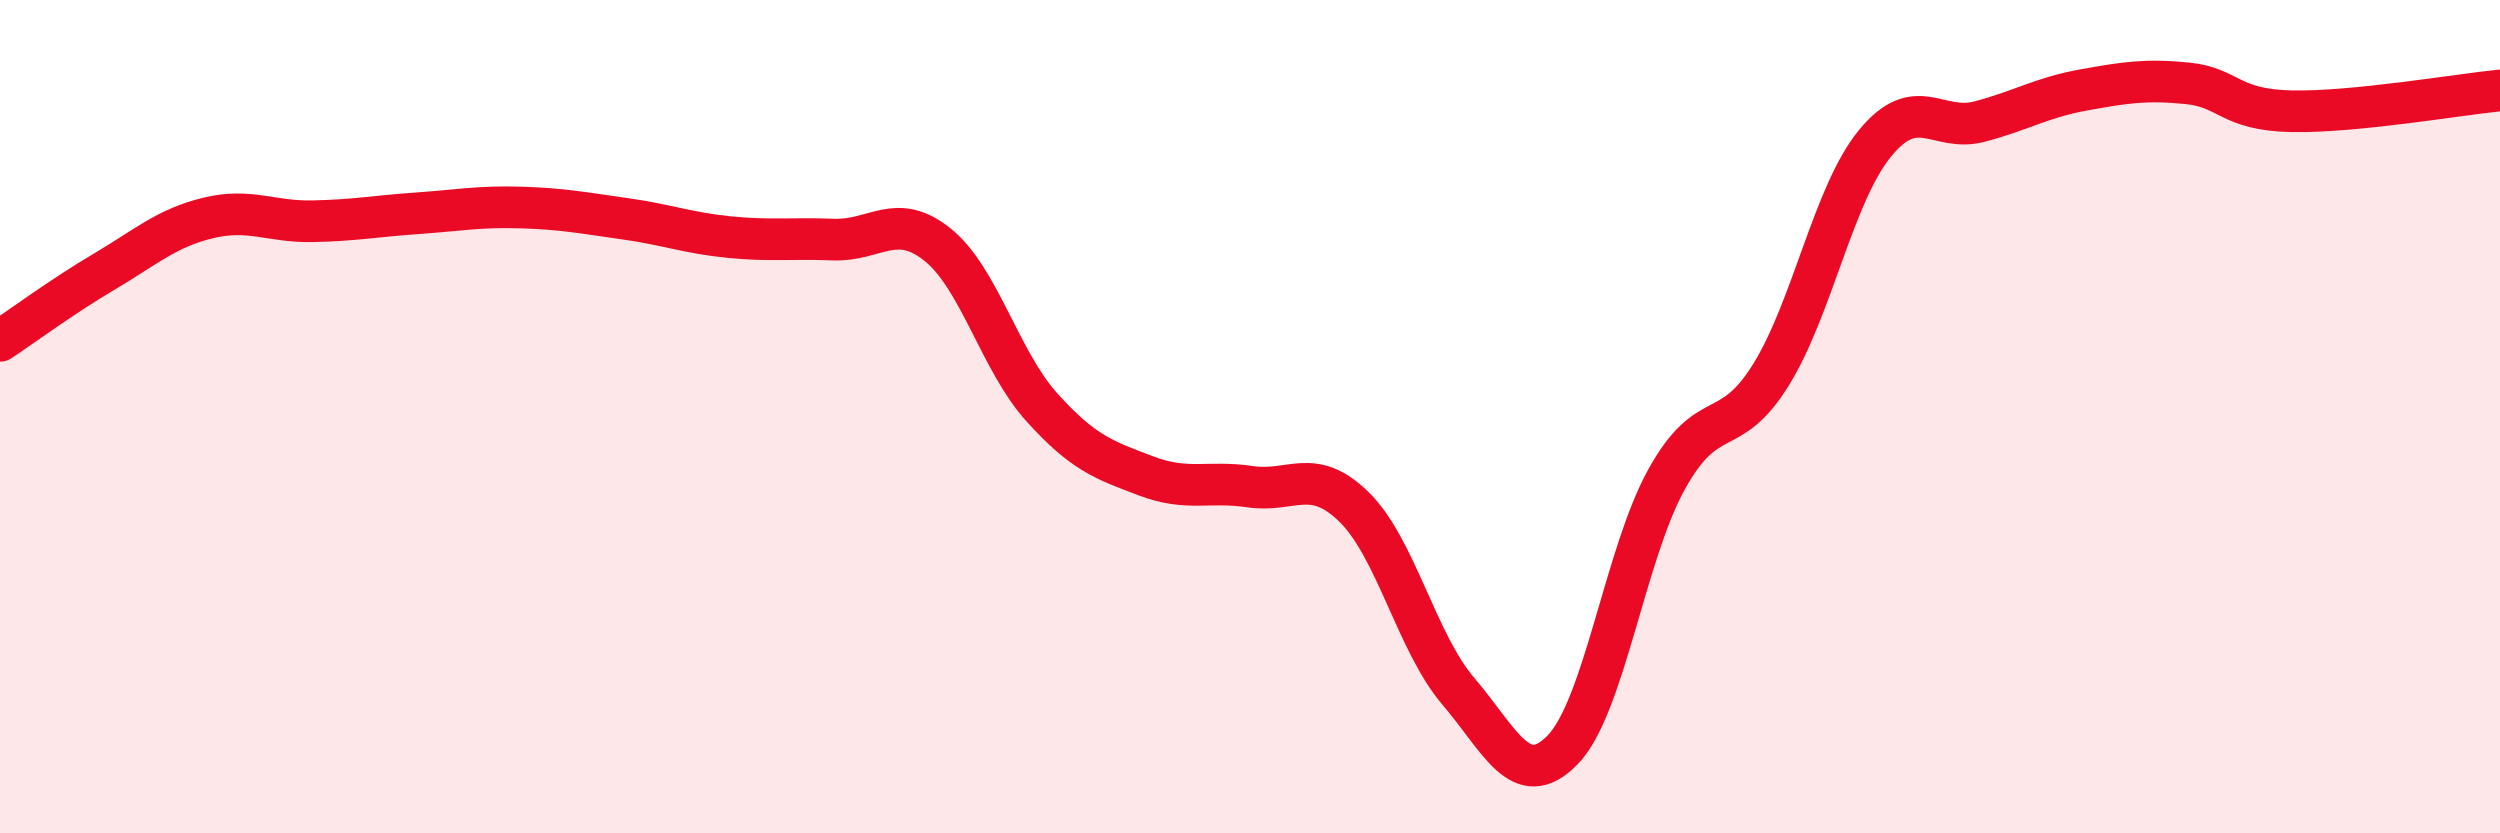 
    <svg width="60" height="20" viewBox="0 0 60 20" xmlns="http://www.w3.org/2000/svg">
      <path
        d="M 0,8.18 C 0.5,7.85 1.5,7.11 2.5,6.52 C 3.5,5.93 4,5.47 5,5.23 C 6,4.99 6.5,5.33 7.5,5.31 C 8.5,5.29 9,5.19 10,5.12 C 11,5.05 11.5,4.95 12.5,4.98 C 13.5,5.01 14,5.11 15,5.25 C 16,5.39 16.5,5.59 17.5,5.69 C 18.5,5.79 19,5.71 20,5.75 C 21,5.79 21.5,5.07 22.5,5.87 C 23.5,6.67 24,8.66 25,9.77 C 26,10.88 26.5,11.04 27.5,11.42 C 28.5,11.8 29,11.53 30,11.68 C 31,11.83 31.5,11.19 32.5,12.17 C 33.5,13.15 34,15.42 35,16.59 C 36,17.76 36.5,19.02 37.5,18 C 38.5,16.98 39,13.3 40,11.5 C 41,9.7 41.5,10.61 42.5,9 C 43.5,7.39 44,4.66 45,3.44 C 46,2.22 46.5,3.18 47.5,2.92 C 48.5,2.66 49,2.34 50,2.16 C 51,1.98 51.5,1.9 52.5,2 C 53.5,2.1 53.5,2.64 55,2.67 C 56.5,2.7 59,2.27 60,2.17L60 20L0 20Z"
        fill="#EB0A25"
        opacity="0.1"
        stroke-linecap="round"
        stroke-linejoin="round"
      />
      <path
        d="M 0,8.18 C 0.5,7.85 1.5,7.11 2.5,6.52 C 3.5,5.93 4,5.47 5,5.23 C 6,4.99 6.5,5.33 7.5,5.31 C 8.5,5.29 9,5.19 10,5.12 C 11,5.05 11.5,4.95 12.5,4.98 C 13.5,5.01 14,5.11 15,5.25 C 16,5.39 16.5,5.59 17.5,5.69 C 18.5,5.79 19,5.71 20,5.75 C 21,5.79 21.5,5.07 22.5,5.87 C 23.5,6.67 24,8.66 25,9.77 C 26,10.88 26.5,11.04 27.5,11.42 C 28.5,11.8 29,11.53 30,11.68 C 31,11.83 31.5,11.19 32.5,12.17 C 33.5,13.15 34,15.42 35,16.59 C 36,17.76 36.5,19.02 37.5,18 C 38.5,16.98 39,13.3 40,11.5 C 41,9.7 41.5,10.61 42.5,9 C 43.5,7.39 44,4.66 45,3.44 C 46,2.22 46.5,3.18 47.5,2.92 C 48.5,2.66 49,2.34 50,2.16 C 51,1.98 51.5,1.9 52.5,2 C 53.5,2.1 53.5,2.64 55,2.67 C 56.5,2.7 59,2.27 60,2.17"
        stroke="#EB0A25"
        stroke-width="1"
        fill="none"
        stroke-linecap="round"
        stroke-linejoin="round"
      />
    </svg>
  
